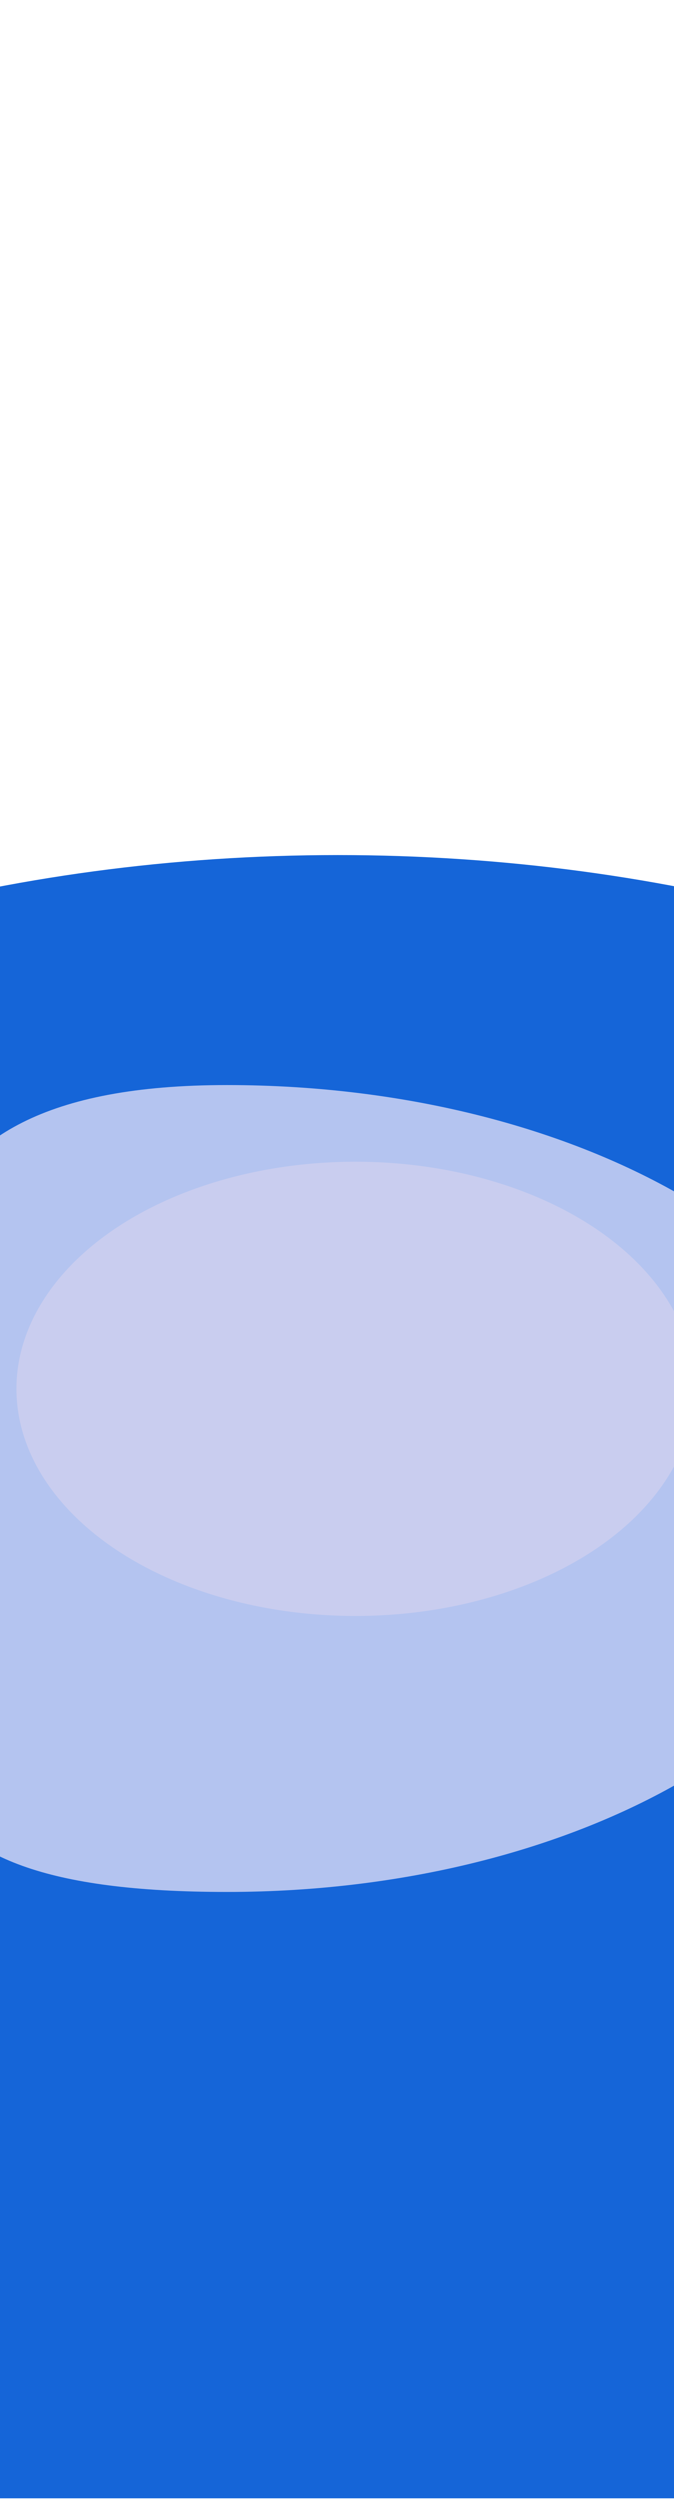 <svg width="390" height="1446" viewBox="0 0 390 1446" fill="none" xmlns="http://www.w3.org/2000/svg">
<g clip-path="url(#clip0_11669_3582)">
<g filter="url(#filter0_f_11669_3582)">
<ellipse cx="195.521" cy="978.993" rx="720.05" ry="484.438" fill="#1565D8"/>
</g>
<g filter="url(#filter1_f_11669_3582)">
<path d="M755.616 1002.83C755.616 1188.92 484.746 1194.05 208.069 1194.05C-68.608 1194.05 -520.98 1246.01 -520.98 1059.92C-520.98 873.827 -121.715 638.667 154.962 638.667C431.638 638.667 755.616 816.736 755.616 1002.83Z" fill="#1565D8"/>
</g>
<g filter="url(#filter2_f_11669_3582)">
<path d="M513.783 860.932C513.783 989.808 342.542 1094.28 131.305 1094.28C-79.931 1094.28 -55.18 1010.75 -55.18 881.87C-55.18 752.994 -79.931 627.581 131.305 627.581C342.542 627.581 513.783 732.056 513.783 860.932Z" fill="#B4C4F0"/>
</g>
<g filter="url(#filter3_f_11669_3582)">
<ellipse cx="205.659" cy="803.287" rx="196.147" ry="131.364" fill="#C9CDEF"/>
</g>
</g>
<defs>
<filter id="filter0_f_11669_3582" x="-735.533" y="283.551" width="1862.11" height="1390.88" filterUnits="userSpaceOnUse" color-interpolation-filters="sRGB">
<feFlood flood-opacity="0" result="BackgroundImageFix"/>
<feBlend mode="normal" in="SourceGraphic" in2="BackgroundImageFix" result="shape"/>
<feGaussianBlur stdDeviation="105.502" result="effect1_foregroundBlur_11669_3582"/>
</filter>
<filter id="filter1_f_11669_3582" x="-705.669" y="453.978" width="1645.97" height="931.433" filterUnits="userSpaceOnUse" color-interpolation-filters="sRGB">
<feFlood flood-opacity="0" result="BackgroundImageFix"/>
<feBlend mode="normal" in="SourceGraphic" in2="BackgroundImageFix" result="shape"/>
<feGaussianBlur stdDeviation="92.344" result="effect1_foregroundBlur_11669_3582"/>
</filter>
<filter id="filter2_f_11669_3582" x="-189.045" y="494.608" width="835.801" height="732.647" filterUnits="userSpaceOnUse" color-interpolation-filters="sRGB">
<feFlood flood-opacity="0" result="BackgroundImageFix"/>
<feBlend mode="normal" in="SourceGraphic" in2="BackgroundImageFix" result="shape"/>
<feGaussianBlur stdDeviation="66.487" result="effect1_foregroundBlur_11669_3582"/>
</filter>
<filter id="filter3_f_11669_3582" x="-53.142" y="609.269" width="517.6" height="388.034" filterUnits="userSpaceOnUse" color-interpolation-filters="sRGB">
<feFlood flood-opacity="0" result="BackgroundImageFix"/>
<feBlend mode="normal" in="SourceGraphic" in2="BackgroundImageFix" result="shape"/>
<feGaussianBlur stdDeviation="31.327" result="effect1_foregroundBlur_11669_3582"/>
</filter>
<clipPath id="clip0_11669_3582">
<rect width="1346.81" height="1445.01" fill="white" transform="translate(-478)"/>
</clipPath>
</defs>
</svg>

